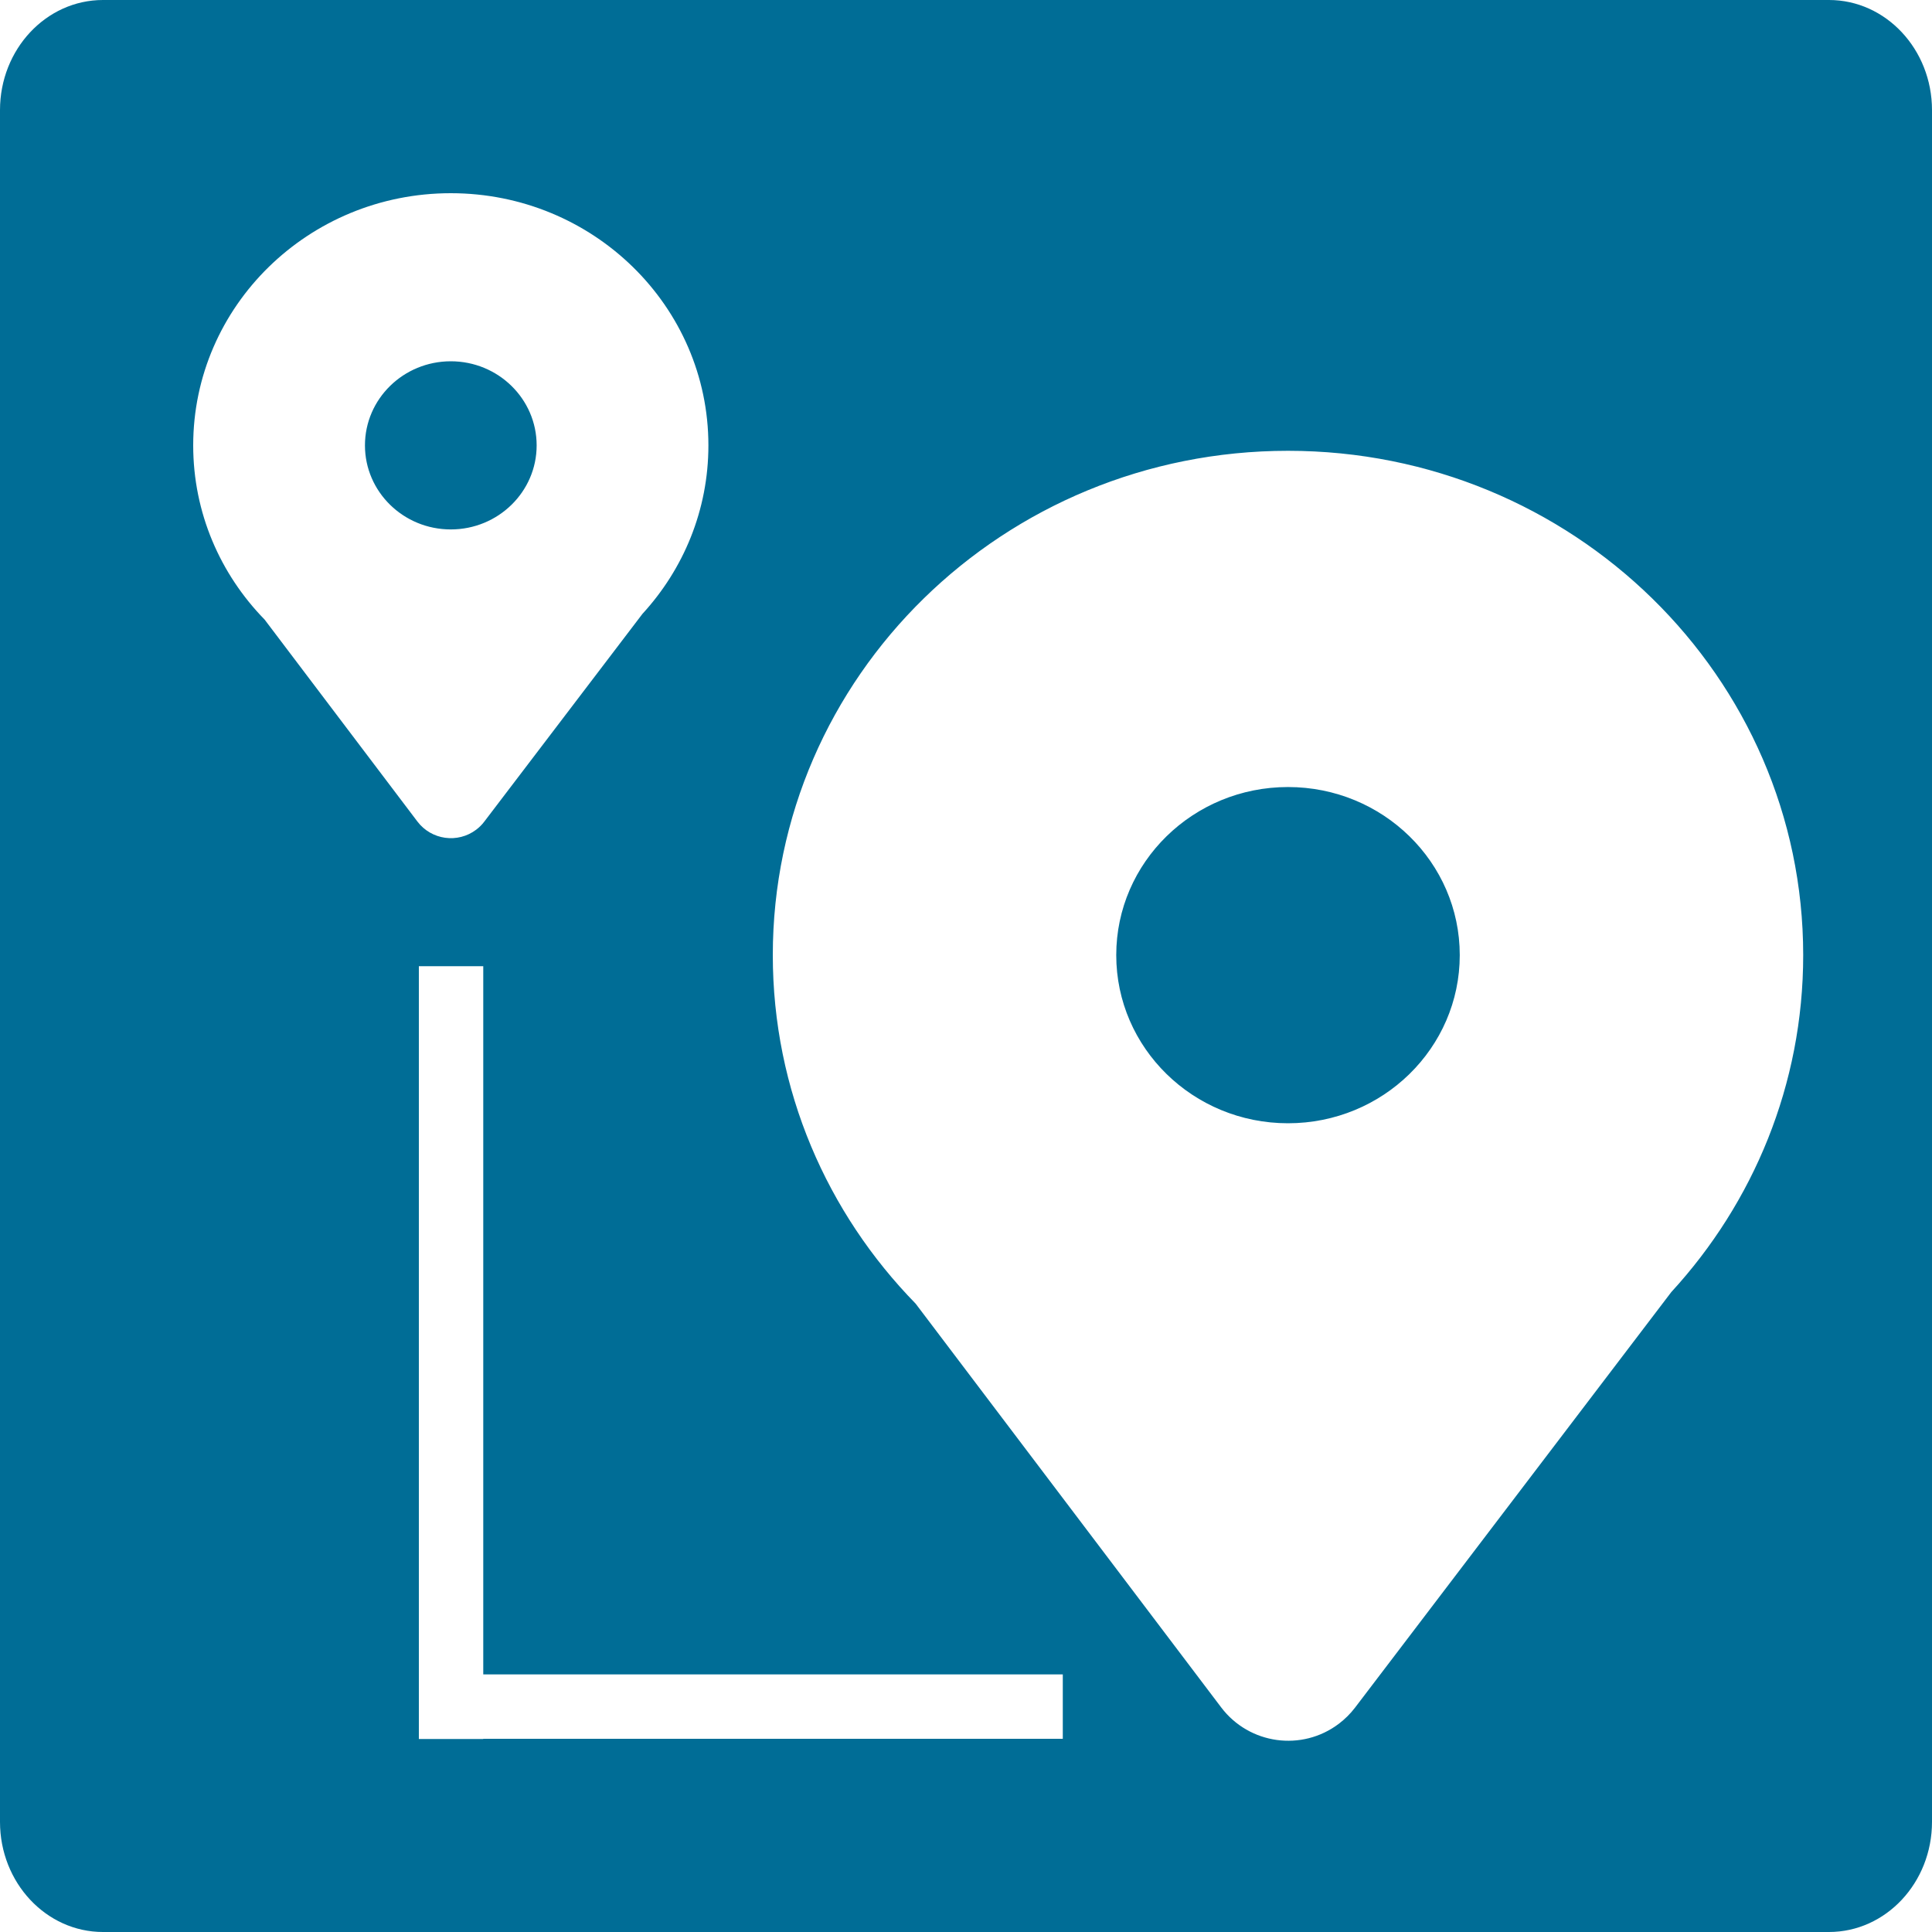 <?xml version="1.0" encoding="UTF-8"?>
<svg width="30px" height="30px" viewBox="0 0 30 30" version="1.1" xmlns="http://www.w3.org/2000/svg" xmlns:xlink="http://www.w3.org/1999/xlink">
    <!-- Generator: Sketch 52.3 (67297) - http://www.bohemiancoding.com/sketch -->
    <title>Long walk Icon</title>
    <desc>Created with Sketch.</desc>
    <g id="Long-walk-Icon" stroke="none" stroke-width="1" fill="none" fill-rule="evenodd">
        <path d="M1.599,0 C0.716,0 0,0.766 0,1.71 L0,28.29 C0,29.234 0.716,30 1.599,30 L28.4,30 C29.283,30 30,29.234 30,28.29 L30,1.71 C30,0.766 29.283,0 28.4,0 L1.599,0 Z M7.504,26 L16.503,26 L16.503,27 L7.504,27 L7.504,27.003 L6.504,27.003 L6.504,15.003 L7.504,15.003 L7.504,26 Z M4.109,9.621 C3.422,8.918 3,7.965 3,6.916 C3,4.753 4.791,3 7,3 C9.209,3 11,4.753 11,6.916 C11,7.921 10.613,8.838 9.976,9.532 L7.52,12.758 C7.485,12.805 7.442,12.847 7.395,12.883 C7.108,13.1 6.699,13.044 6.481,12.756 L4.109,9.621 Z M7,8.221 C7.736,8.221 8.333,7.636 8.333,6.916 C8.333,6.195 7.736,5.61 7,5.61 C6.264,5.61 5.667,6.195 5.667,6.916 C5.667,7.636 6.264,8.221 7,8.221 Z M14.218,20.243 C12.844,18.837 12,16.93 12,14.831 C12,10.506 15.582,7 20,7 C24.418,7 28,10.506 28,14.831 C28,16.842 27.225,18.677 25.952,20.063 L21.041,26.516 C20.969,26.61 20.885,26.694 20.79,26.766 C20.216,27.201 19.398,27.087 18.963,26.513 L14.218,20.243 Z M20,17.442 C21.473,17.442 22.667,16.273 22.667,14.831 C22.667,13.39 21.473,12.221 20,12.221 C18.527,12.221 17.333,13.39 17.333,14.831 C17.333,16.273 18.527,17.442 20,17.442 Z" id="Combined-Shape" fill="#006D96" fill-rule="nonzero"></path>
    </g>
</svg>